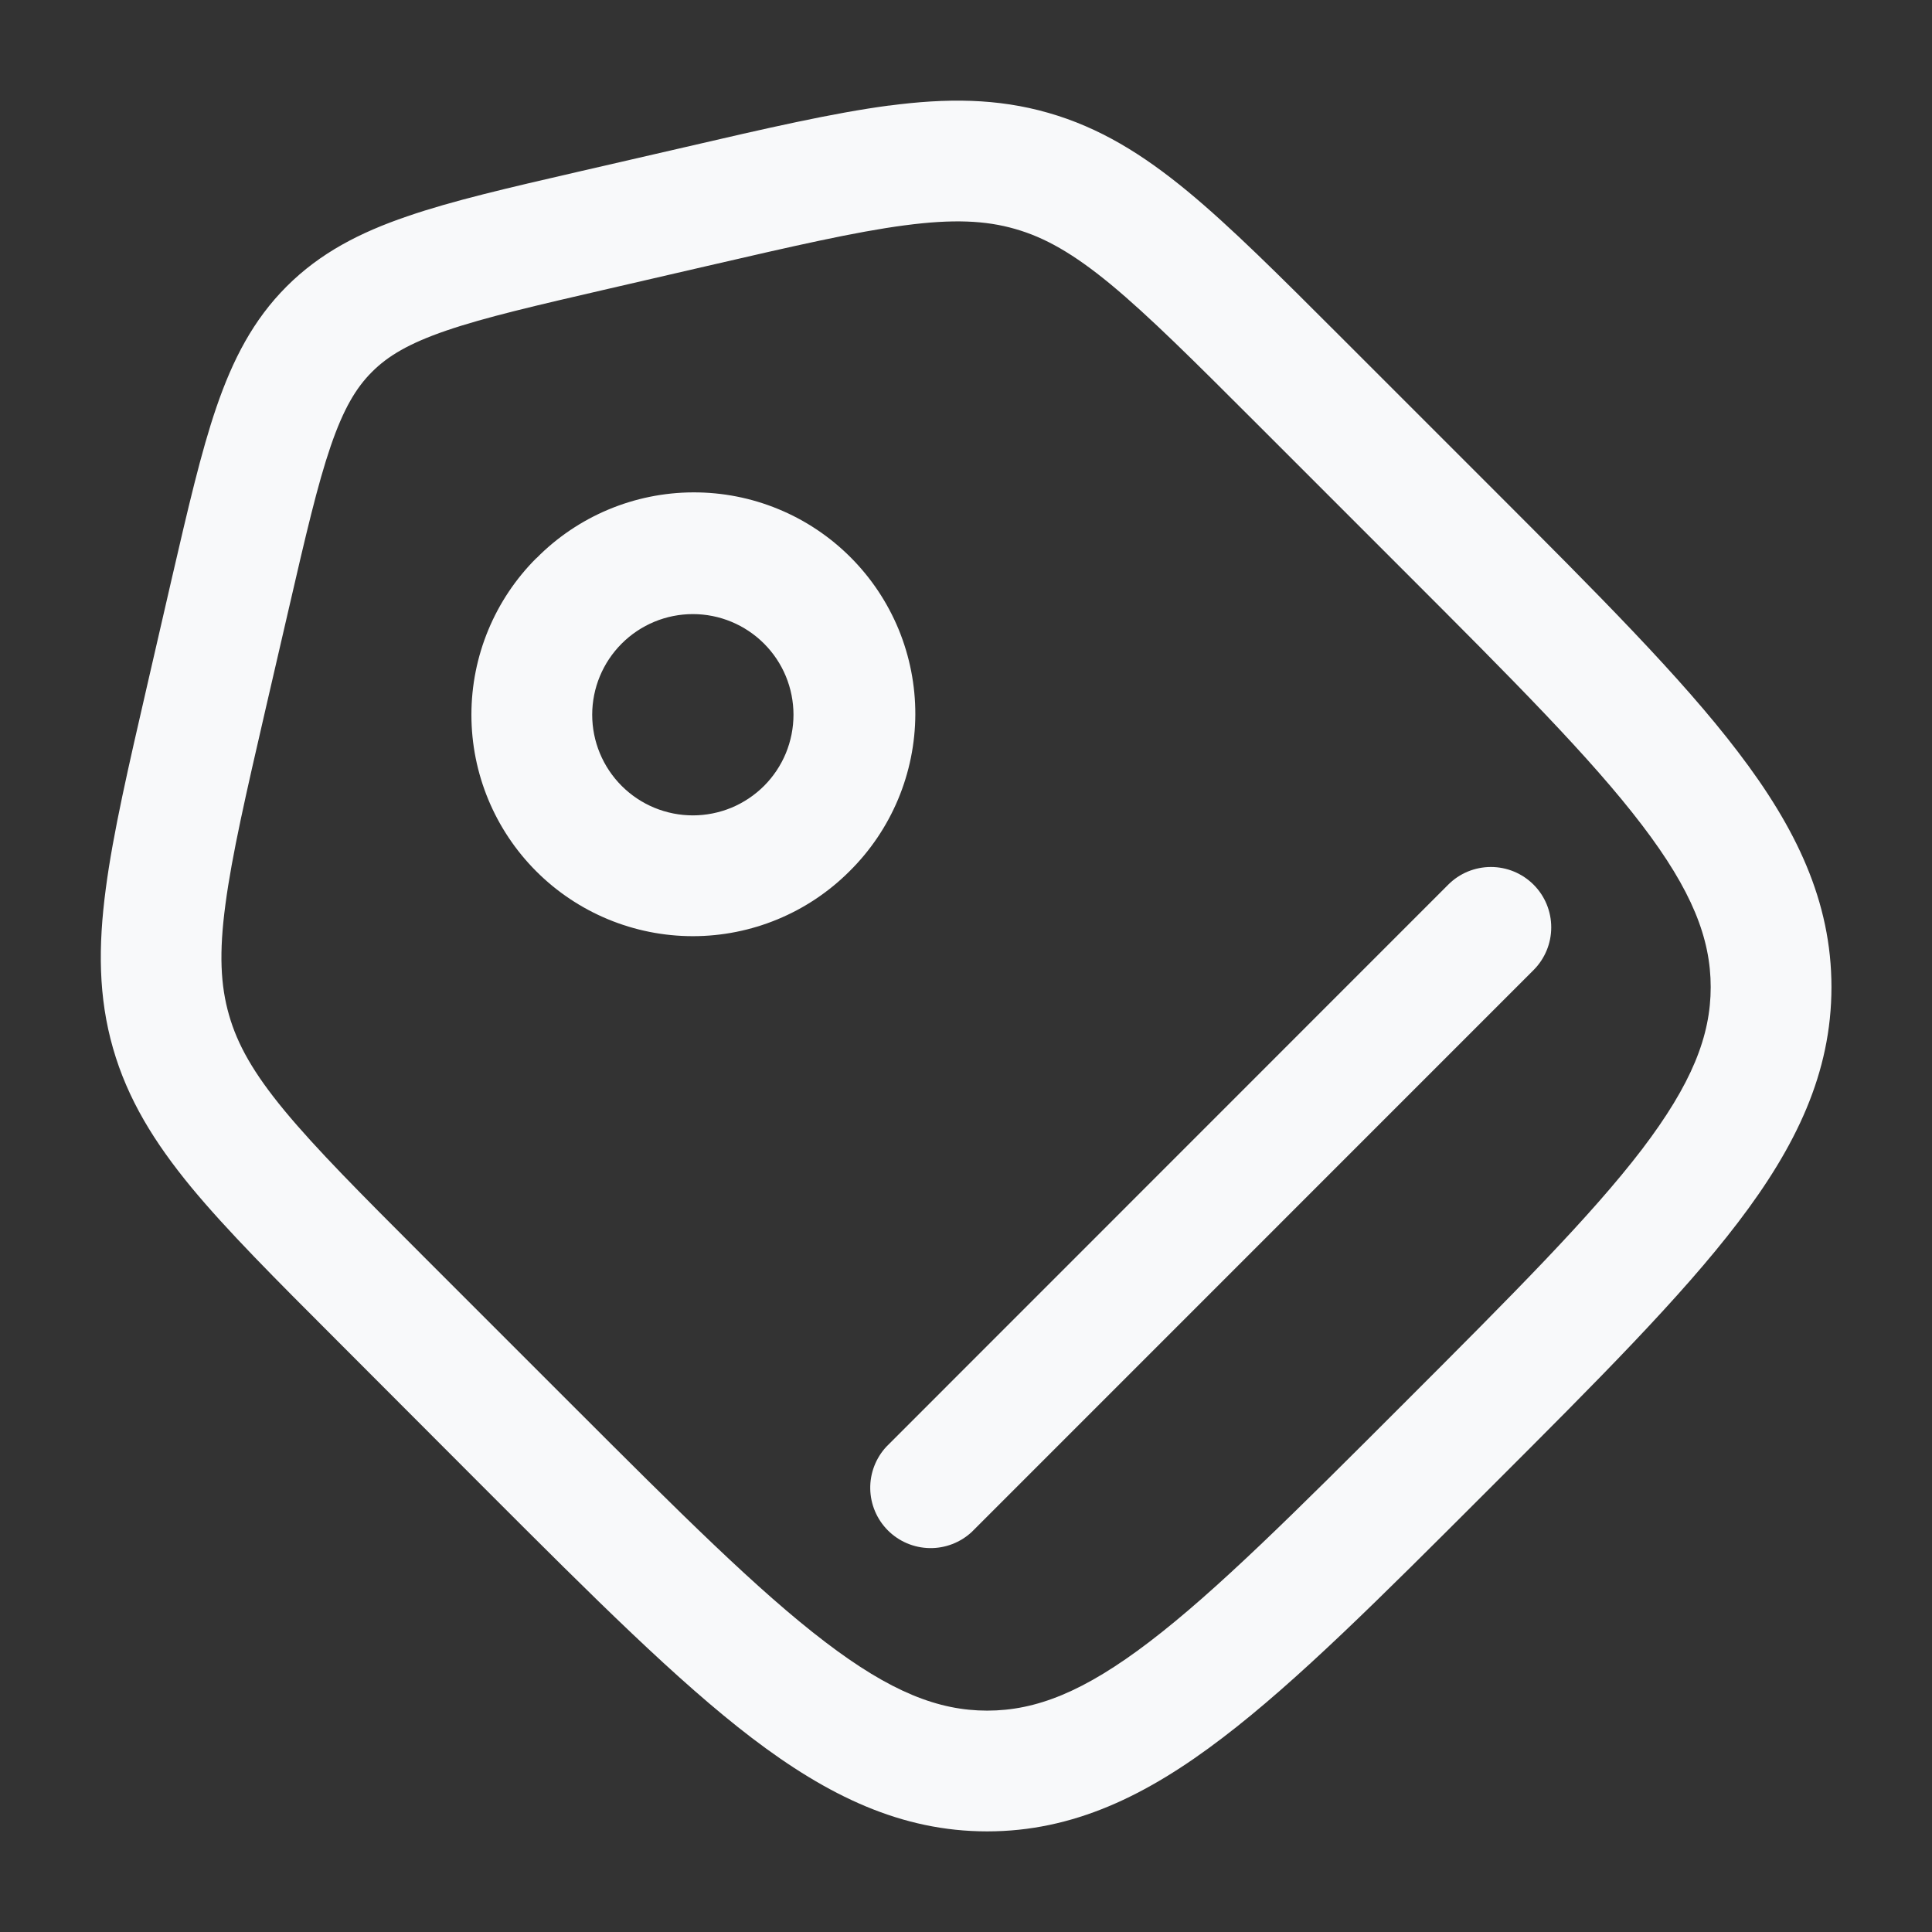<svg xmlns="http://www.w3.org/2000/svg" width="48" height="48" viewBox="0 0 48 48" fill="none"><rect x="0" y="0" width="48" height="48" fill="#333333" stroke="none"/><path fill-rule="evenodd" clip-rule="evenodd" d="M22.478 5.598C21.25 5.76 19.734 6.108 17.578 6.606L15.12 7.174C13.3 7.594 12.044 7.886 11.086 8.214C10.16 8.532 9.636 8.844 9.242 9.24C8.846 9.634 8.534 10.158 8.216 11.084C7.888 12.042 7.596 13.296 7.176 15.118L6.608 17.574C6.11 19.732 5.762 21.248 5.6 22.476C5.44 23.672 5.478 24.482 5.69 25.218C5.9 25.954 6.298 26.66 7.066 27.59C7.856 28.546 8.954 29.648 10.52 31.214L14.18 34.874C16.898 37.592 18.832 39.522 20.496 40.79C22.124 42.034 23.316 42.5 24.526 42.5C25.738 42.5 26.928 42.034 28.558 40.79C30.22 39.522 32.156 37.59 34.874 34.872C37.594 32.152 39.524 30.218 40.794 28.556C42.034 26.926 42.502 25.736 42.502 24.524C42.502 23.314 42.036 22.124 40.792 20.494C39.524 18.83 37.592 16.894 34.874 14.176L31.214 10.516C29.65 8.952 28.548 7.854 27.594 7.064C26.662 6.296 25.956 5.898 25.22 5.688C24.484 5.476 23.674 5.44 22.48 5.598H22.478ZM22.086 2.624C23.52 2.434 24.778 2.44 26.046 2.804C27.316 3.168 28.386 3.83 29.502 4.75C30.582 5.642 31.782 6.842 33.284 8.344L37.076 12.136C39.696 14.756 41.772 16.832 43.176 18.676C44.624 20.57 45.502 22.394 45.502 24.524C45.502 26.656 44.624 28.48 43.178 30.374C41.772 32.218 39.698 34.294 37.076 36.914L36.916 37.074C34.296 39.694 32.22 41.77 30.376 43.174C28.482 44.622 26.656 45.5 24.526 45.5C22.396 45.5 20.572 44.622 18.676 43.176C16.834 41.77 14.758 39.696 12.136 37.074L8.348 33.28C6.848 31.78 5.646 30.578 4.754 29.5C3.834 28.382 3.172 27.312 2.808 26.044C2.444 24.774 2.438 23.516 2.628 22.082C2.81 20.694 3.194 19.038 3.67 16.97L4.27 14.364C4.67 12.638 4.994 11.23 5.38 10.108C5.784 8.934 6.29 7.948 7.122 7.116C7.954 6.284 8.942 5.776 10.114 5.376C11.236 4.988 12.644 4.664 14.37 4.266L16.976 3.666C19.044 3.186 20.7 2.806 22.088 2.622L22.086 2.624ZM18.982 15.99C18.513 15.521 17.877 15.257 17.214 15.257C16.55 15.257 15.915 15.521 15.446 15.99C14.977 16.459 14.713 17.095 14.713 17.758C14.713 18.421 14.977 19.057 15.446 19.526C15.678 19.758 15.953 19.942 16.257 20.068C16.56 20.193 16.885 20.258 17.214 20.258C17.542 20.258 17.867 20.193 18.171 20.068C18.474 19.942 18.749 19.758 18.982 19.526C19.214 19.294 19.398 19.018 19.524 18.715C19.649 18.411 19.714 18.086 19.714 17.758C19.714 17.429 19.649 17.104 19.524 16.801C19.398 16.497 19.214 16.222 18.982 15.99ZM13.326 13.87C13.835 13.353 14.442 12.943 15.11 12.662C15.779 12.381 16.497 12.235 17.222 12.233C17.948 12.23 18.666 12.371 19.337 12.648C20.008 12.924 20.617 13.331 21.13 13.844C21.643 14.357 22.049 14.966 22.326 15.636C22.602 16.307 22.743 17.026 22.741 17.751C22.738 18.476 22.592 19.194 22.311 19.863C22.03 20.532 21.62 21.138 21.104 21.648C20.072 22.679 18.673 23.259 17.214 23.259C15.755 23.259 14.355 22.679 13.324 21.648C12.292 20.616 11.712 19.217 11.712 17.758C11.712 16.299 12.292 14.899 13.324 13.868L13.326 13.87ZM38.102 21.98C38.383 22.261 38.54 22.642 38.54 23.04C38.54 23.437 38.383 23.818 38.102 24.1L24.144 38.06C23.859 38.325 23.483 38.469 23.095 38.462C22.706 38.455 22.335 38.298 22.06 38.023C21.785 37.748 21.628 37.377 21.621 36.989C21.614 36.6 21.759 36.224 22.024 35.94L35.98 21.98C36.119 21.84 36.284 21.73 36.466 21.654C36.648 21.579 36.844 21.54 37.041 21.54C37.238 21.54 37.433 21.579 37.615 21.654C37.797 21.73 37.962 21.84 38.102 21.98Z" fill="#F8F9FA"></path></svg>